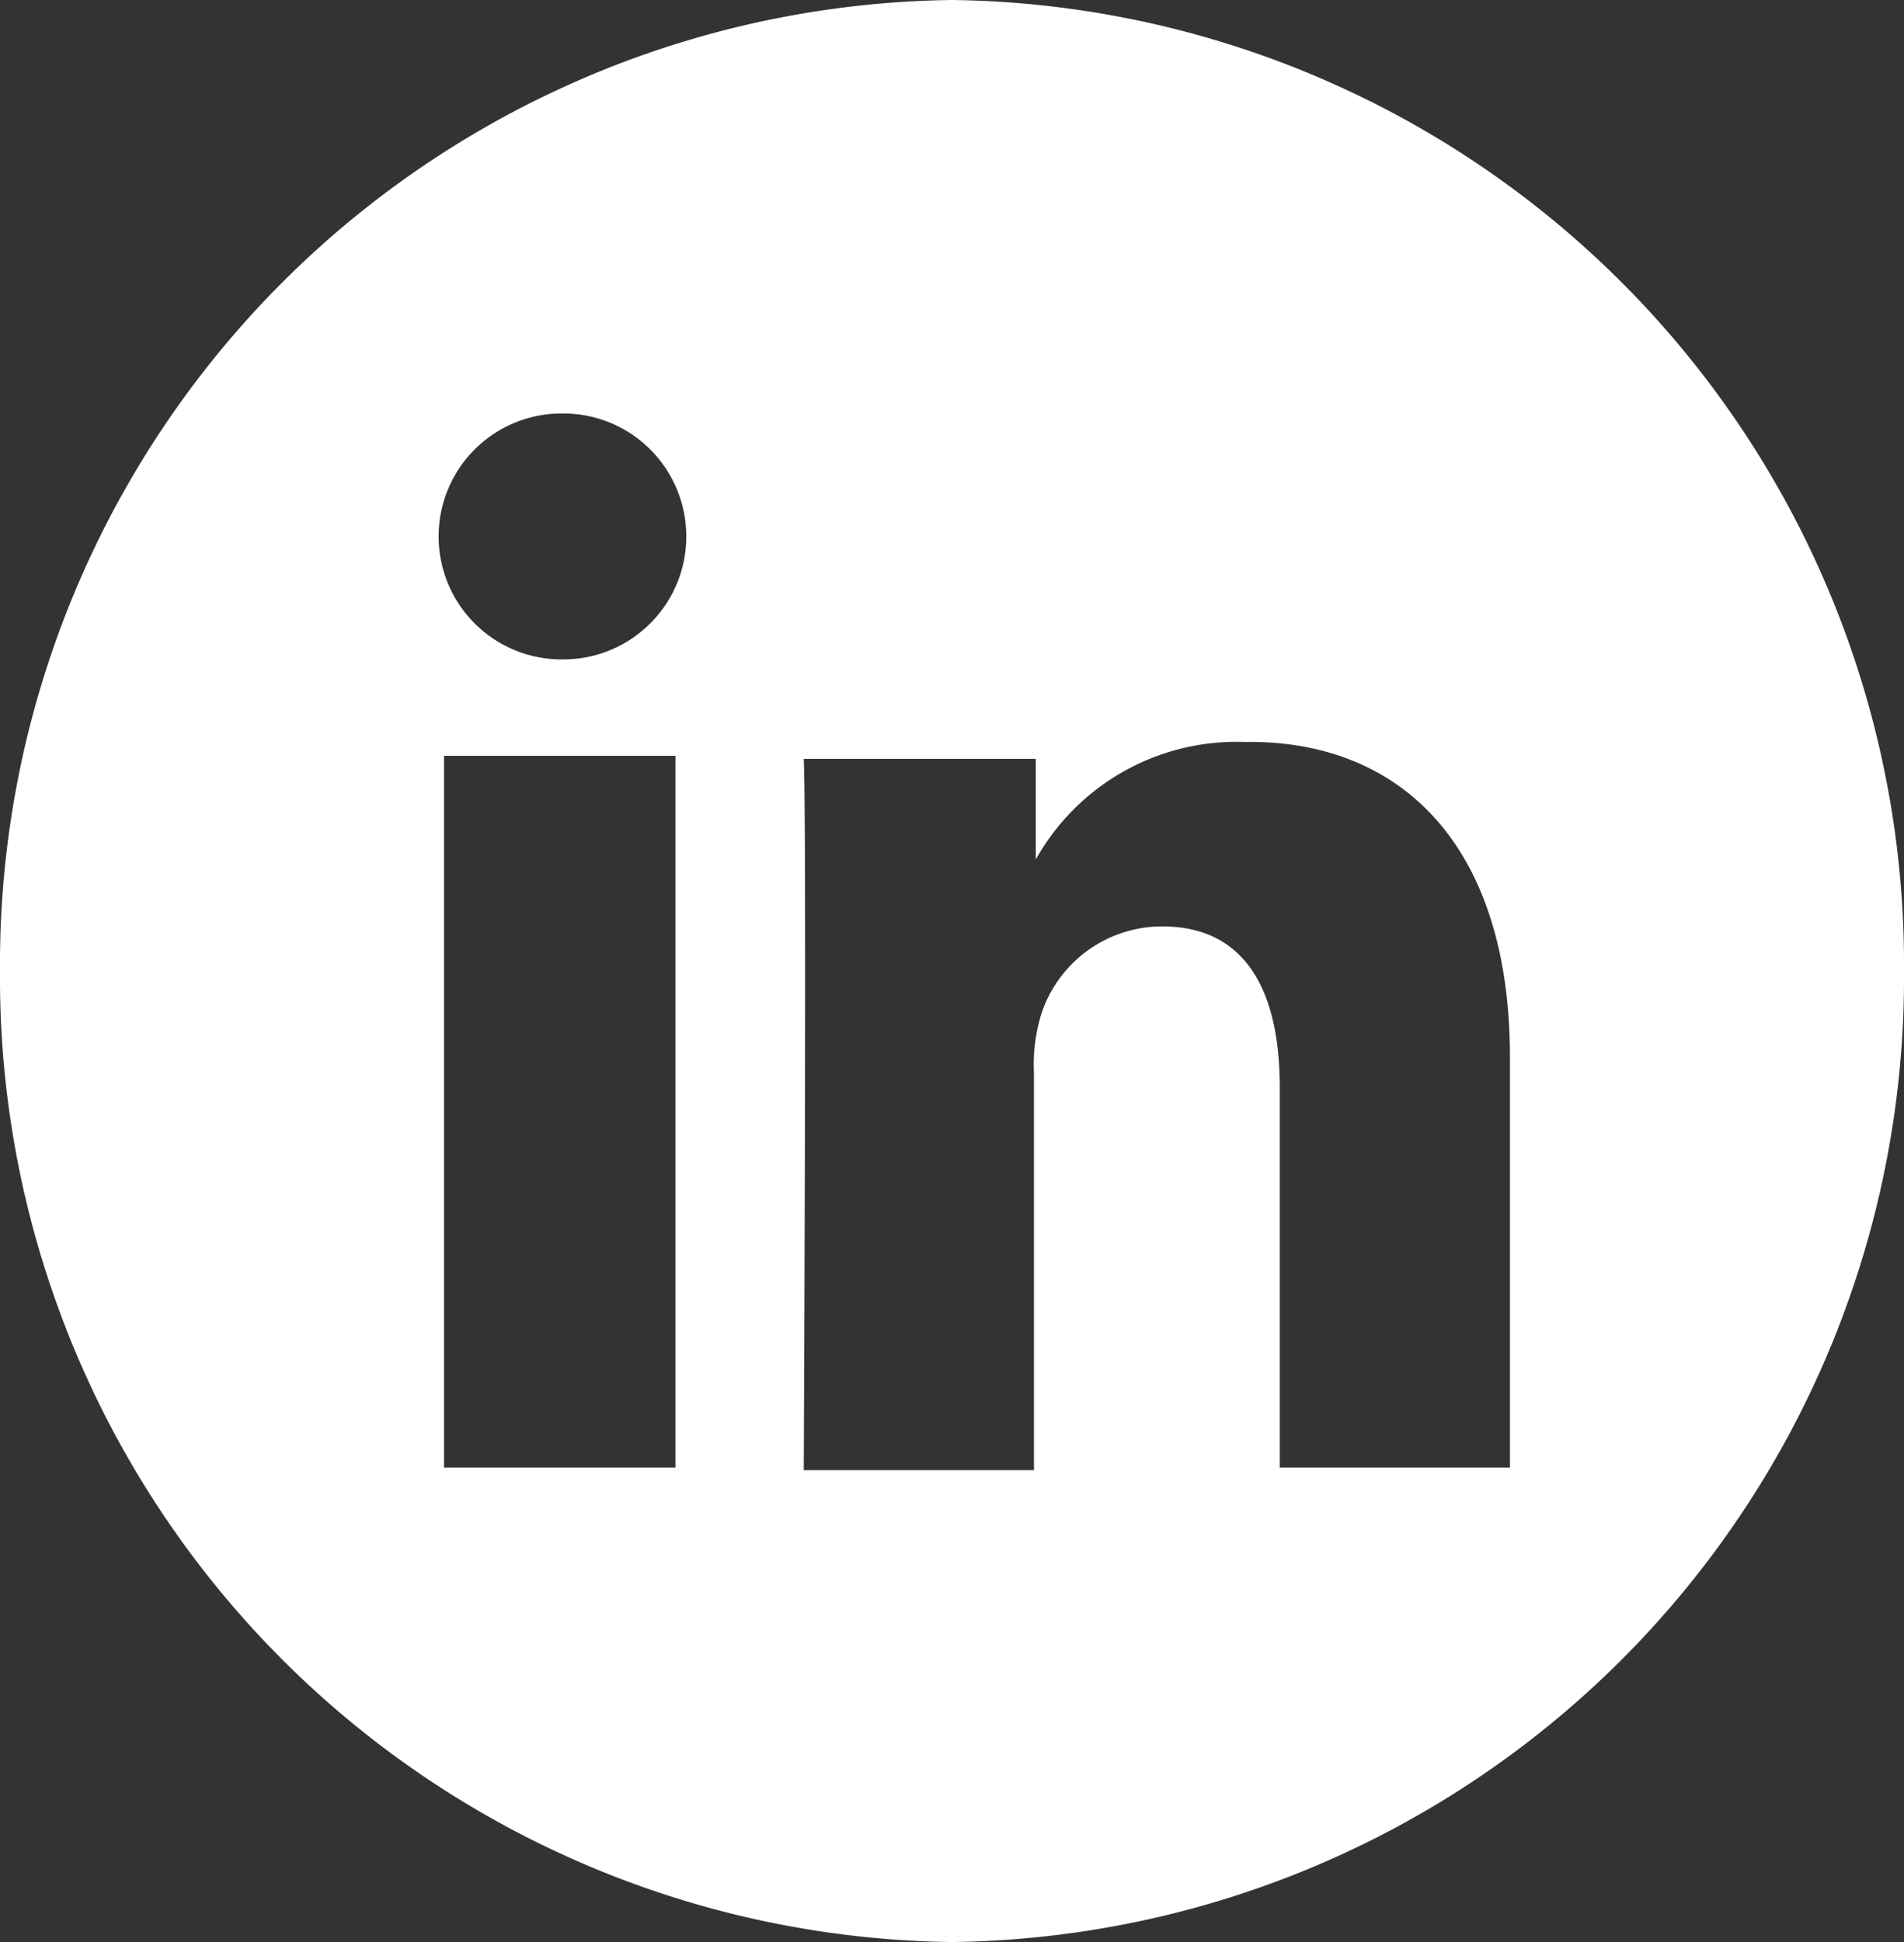 <svg id="Layer_1" data-name="Layer 1" xmlns="http://www.w3.org/2000/svg" viewBox="0 0 31.6 32.22"><rect x="0" y="0" width="31.6" height="32.22" fill="#333333" stroke="none"/><defs><style>.cls-1{fill:#fff;}</style></defs><path class="cls-1" d="M16.74.46A16,16,0,0,0,.94,16.57a16,16,0,0,0,15.8,16.11,16,16,0,0,0,15.8-16.11A16,16,0,0,0,16.74.46ZM12.15,24.81H8.31V13h3.84ZM10.23,11.4h0a2,2,0,1,1,.06-4.08,2,2,0,1,1,0,4.08ZM26,24.81H22.18V18.5c0-1.59-.56-2.67-1.95-2.67a2.11,2.11,0,0,0-2,1.43,2.83,2.83,0,0,0-.13,1v6.59H14.28s.05-10.69,0-11.8h3.85v1.67a3.82,3.82,0,0,1,3.47-1.95C24.13,12.73,26,14.42,26,18Z" transform="translate(-0.94 -0.46)"/></svg>